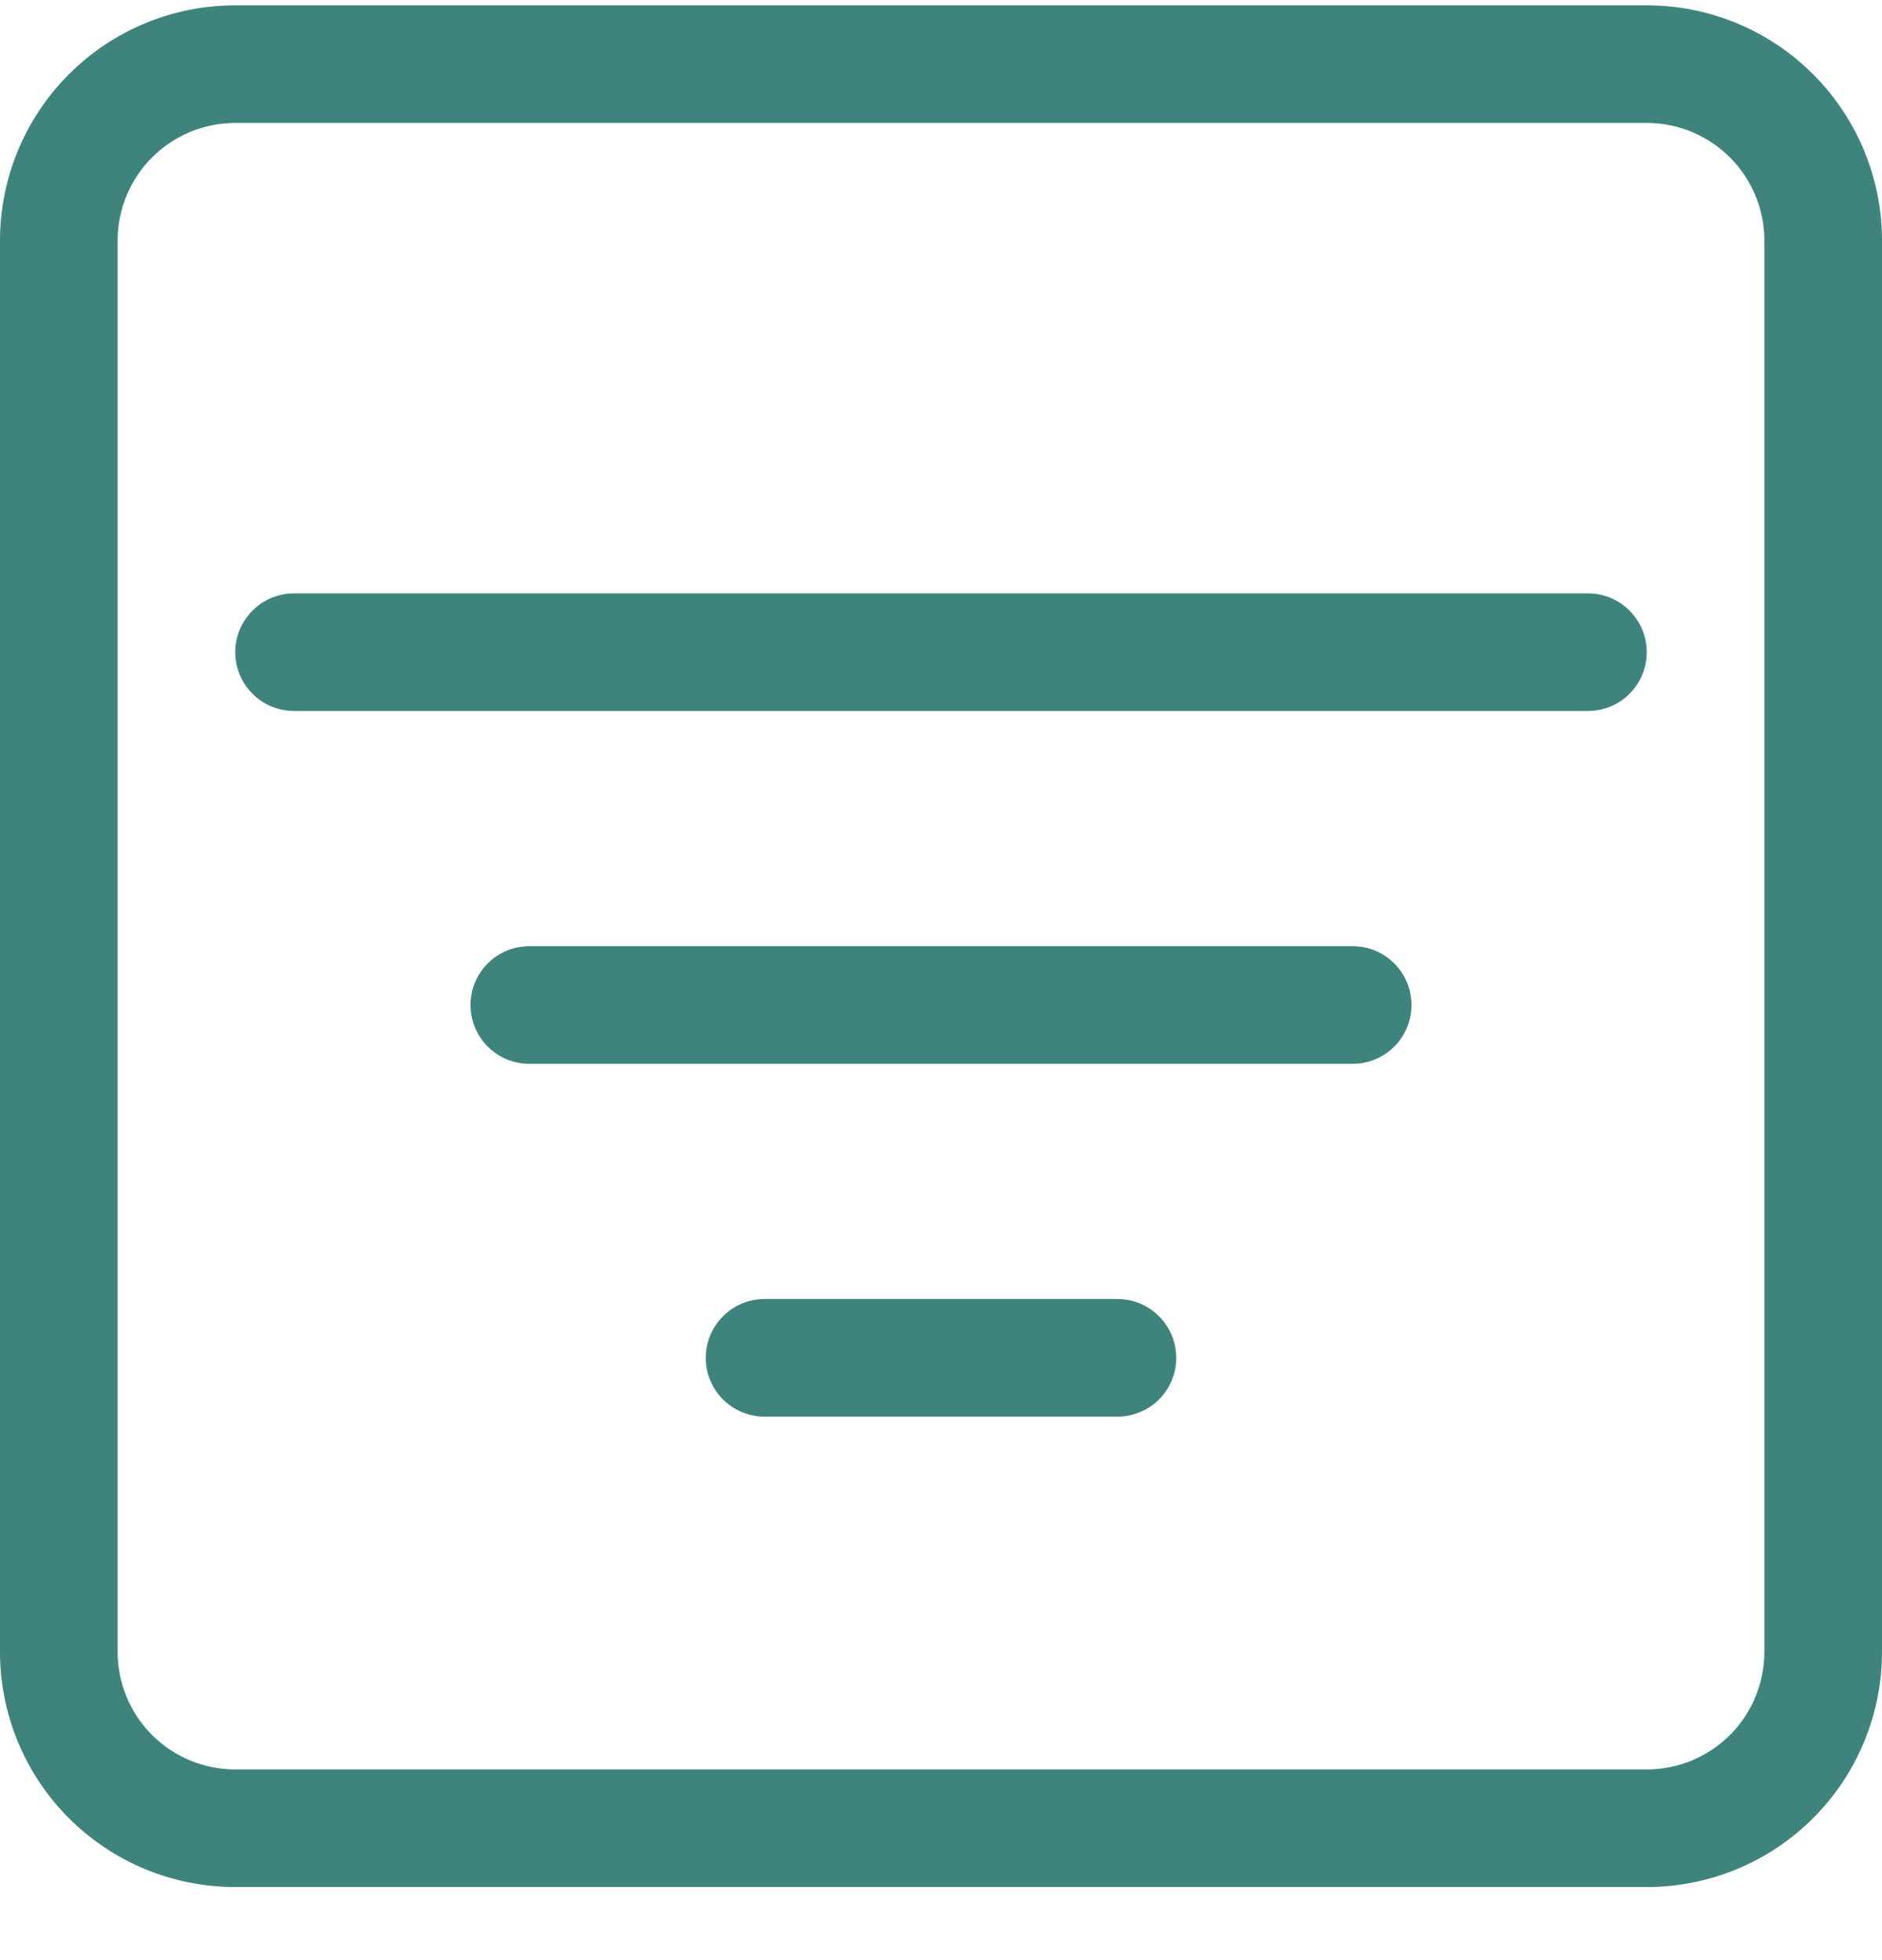 <svg width="24" height="25" viewBox="0 0 24 25" fill="none" xmlns="http://www.w3.org/2000/svg">
<g clip-path="url(#clip0_352_9147)">
<path d="M21 1.568C21.398 1.568 21.779 1.726 22.061 2.008C22.342 2.289 22.5 2.671 22.5 3.068V21.068C22.5 21.466 22.342 21.848 22.061 22.129C21.779 22.41 21.398 22.568 21 22.568H3C2.602 22.568 2.221 22.41 1.939 22.129C1.658 21.848 1.5 21.466 1.5 21.068V3.068C1.5 2.671 1.658 2.289 1.939 2.008C2.221 1.726 2.602 1.568 3 1.568H21ZM3 0.068C2.204 0.068 1.441 0.384 0.879 0.947C0.316 1.51 0 2.273 0 3.068L0 21.068C0 21.864 0.316 22.627 0.879 23.19C1.441 23.752 2.204 24.068 3 24.068H21C21.796 24.068 22.559 23.752 23.121 23.19C23.684 22.627 24 21.864 24 21.068V3.068C24 2.273 23.684 1.51 23.121 0.947C22.559 0.384 21.796 0.068 21 0.068L3 0.068Z" fill="#3E847D"/>
<path d="M9 17.318C9 17.119 9.079 16.929 9.22 16.788C9.36 16.647 9.551 16.568 9.75 16.568H14.25C14.449 16.568 14.64 16.647 14.78 16.788C14.921 16.929 15 17.119 15 17.318C15 17.517 14.921 17.708 14.78 17.849C14.64 17.989 14.449 18.068 14.25 18.068H9.75C9.551 18.068 9.36 17.989 9.22 17.849C9.079 17.708 9 17.517 9 17.318ZM6 12.818C6 12.619 6.079 12.429 6.22 12.288C6.36 12.147 6.551 12.068 6.75 12.068H17.25C17.449 12.068 17.64 12.147 17.78 12.288C17.921 12.429 18 12.619 18 12.818C18 13.017 17.921 13.208 17.78 13.349C17.64 13.489 17.449 13.568 17.25 13.568H6.75C6.551 13.568 6.36 13.489 6.22 13.349C6.079 13.208 6 13.017 6 12.818ZM3 8.318C3 8.119 3.079 7.929 3.22 7.788C3.36 7.647 3.551 7.568 3.75 7.568H20.25C20.449 7.568 20.64 7.647 20.78 7.788C20.921 7.929 21 8.119 21 8.318C21 8.517 20.921 8.708 20.78 8.849C20.64 8.989 20.449 9.068 20.25 9.068H3.75C3.551 9.068 3.36 8.989 3.22 8.849C3.079 8.708 3 8.517 3 8.318Z" fill="#3E847D"/>
</g>
<defs>
<clipPath id="clip0_352_9147">
<rect width="24" height="24" fill="white" transform="translate(0 0.068)"/>
</clipPath>
</defs>
</svg>
